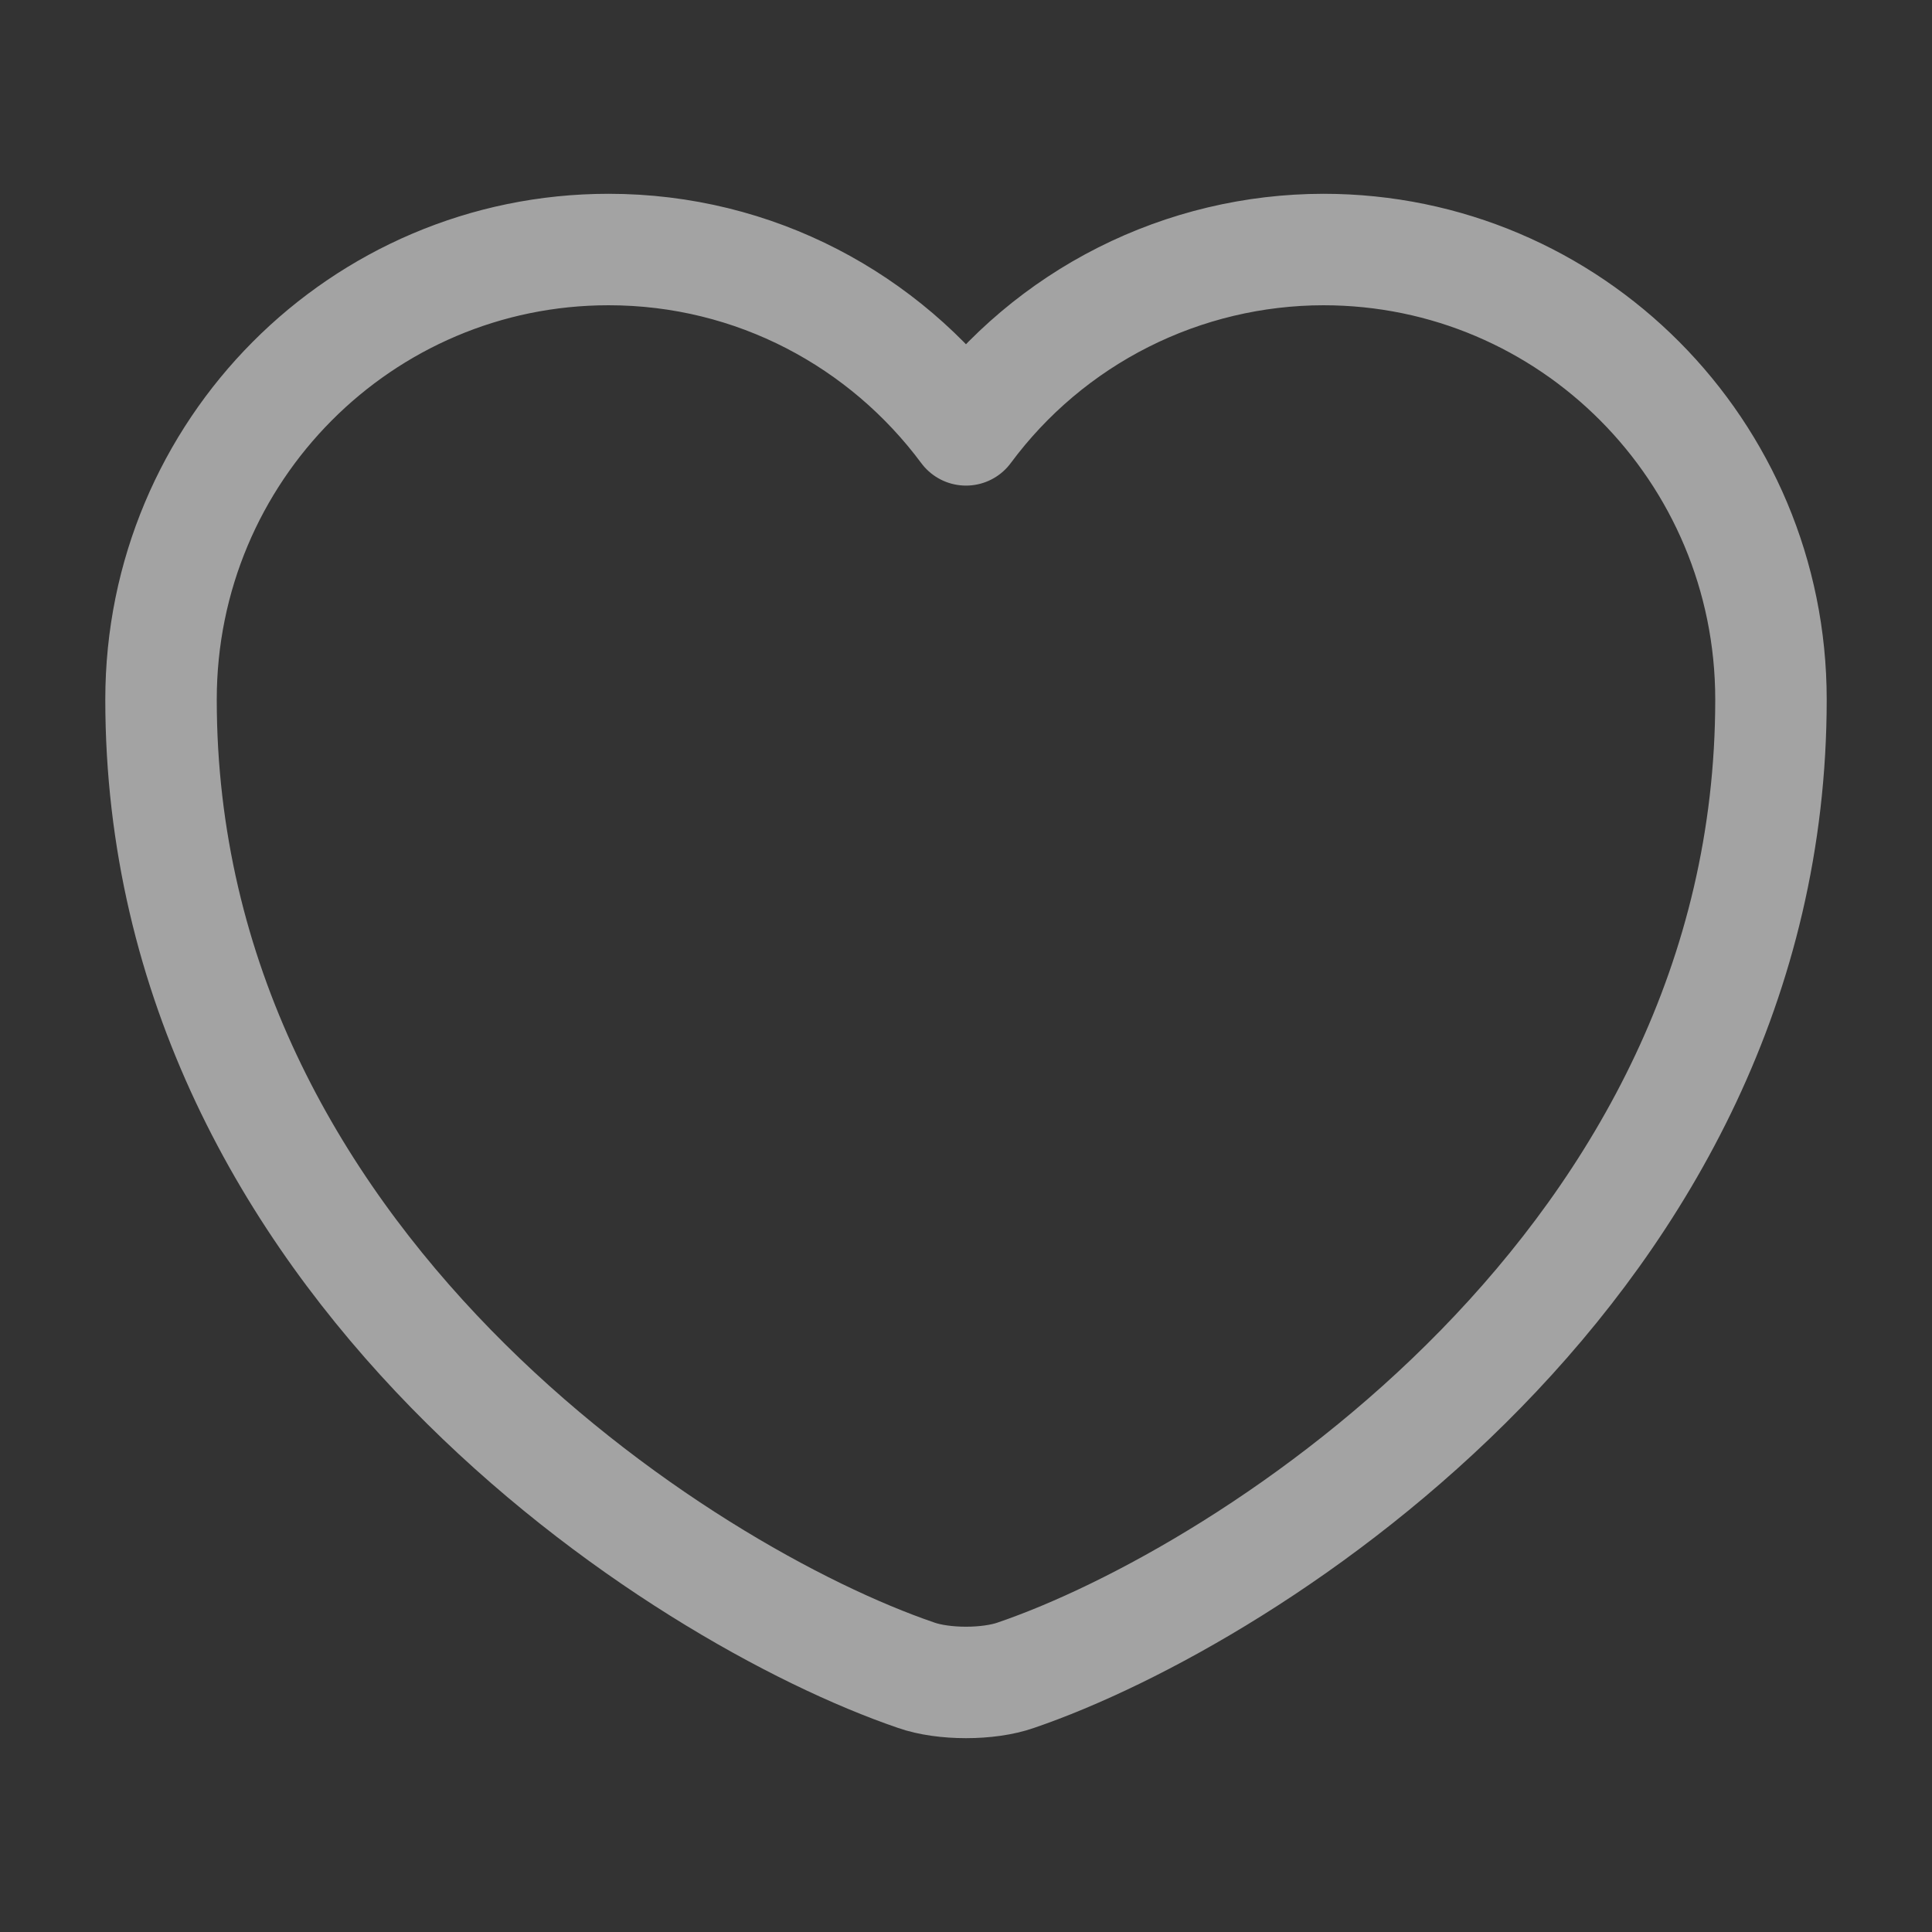 <svg width="26" height="26" viewBox="0 0 26 26" fill="none" xmlns="http://www.w3.org/2000/svg">
<rect x="0" y="0" width="26" height="26" fill="#333333" stroke="none"/>
<path d="M13.672 22.544C13.303 22.674 12.697 22.674 12.328 22.544C9.187 21.472 2.167 16.997 2.167 9.414C2.167 6.067 4.864 3.358 8.19 3.358C10.162 3.358 11.906 4.312 13 5.785C13.557 5.033 14.281 4.422 15.117 4C15.952 3.579 16.874 3.359 17.81 3.358C21.136 3.358 23.833 6.067 23.833 9.414C23.833 16.997 16.813 21.472 13.672 22.544Z" stroke="white" stroke-opacity="0.55" stroke-width="1.5" stroke-linecap="round" stroke-linejoin="round"/>
</svg>
